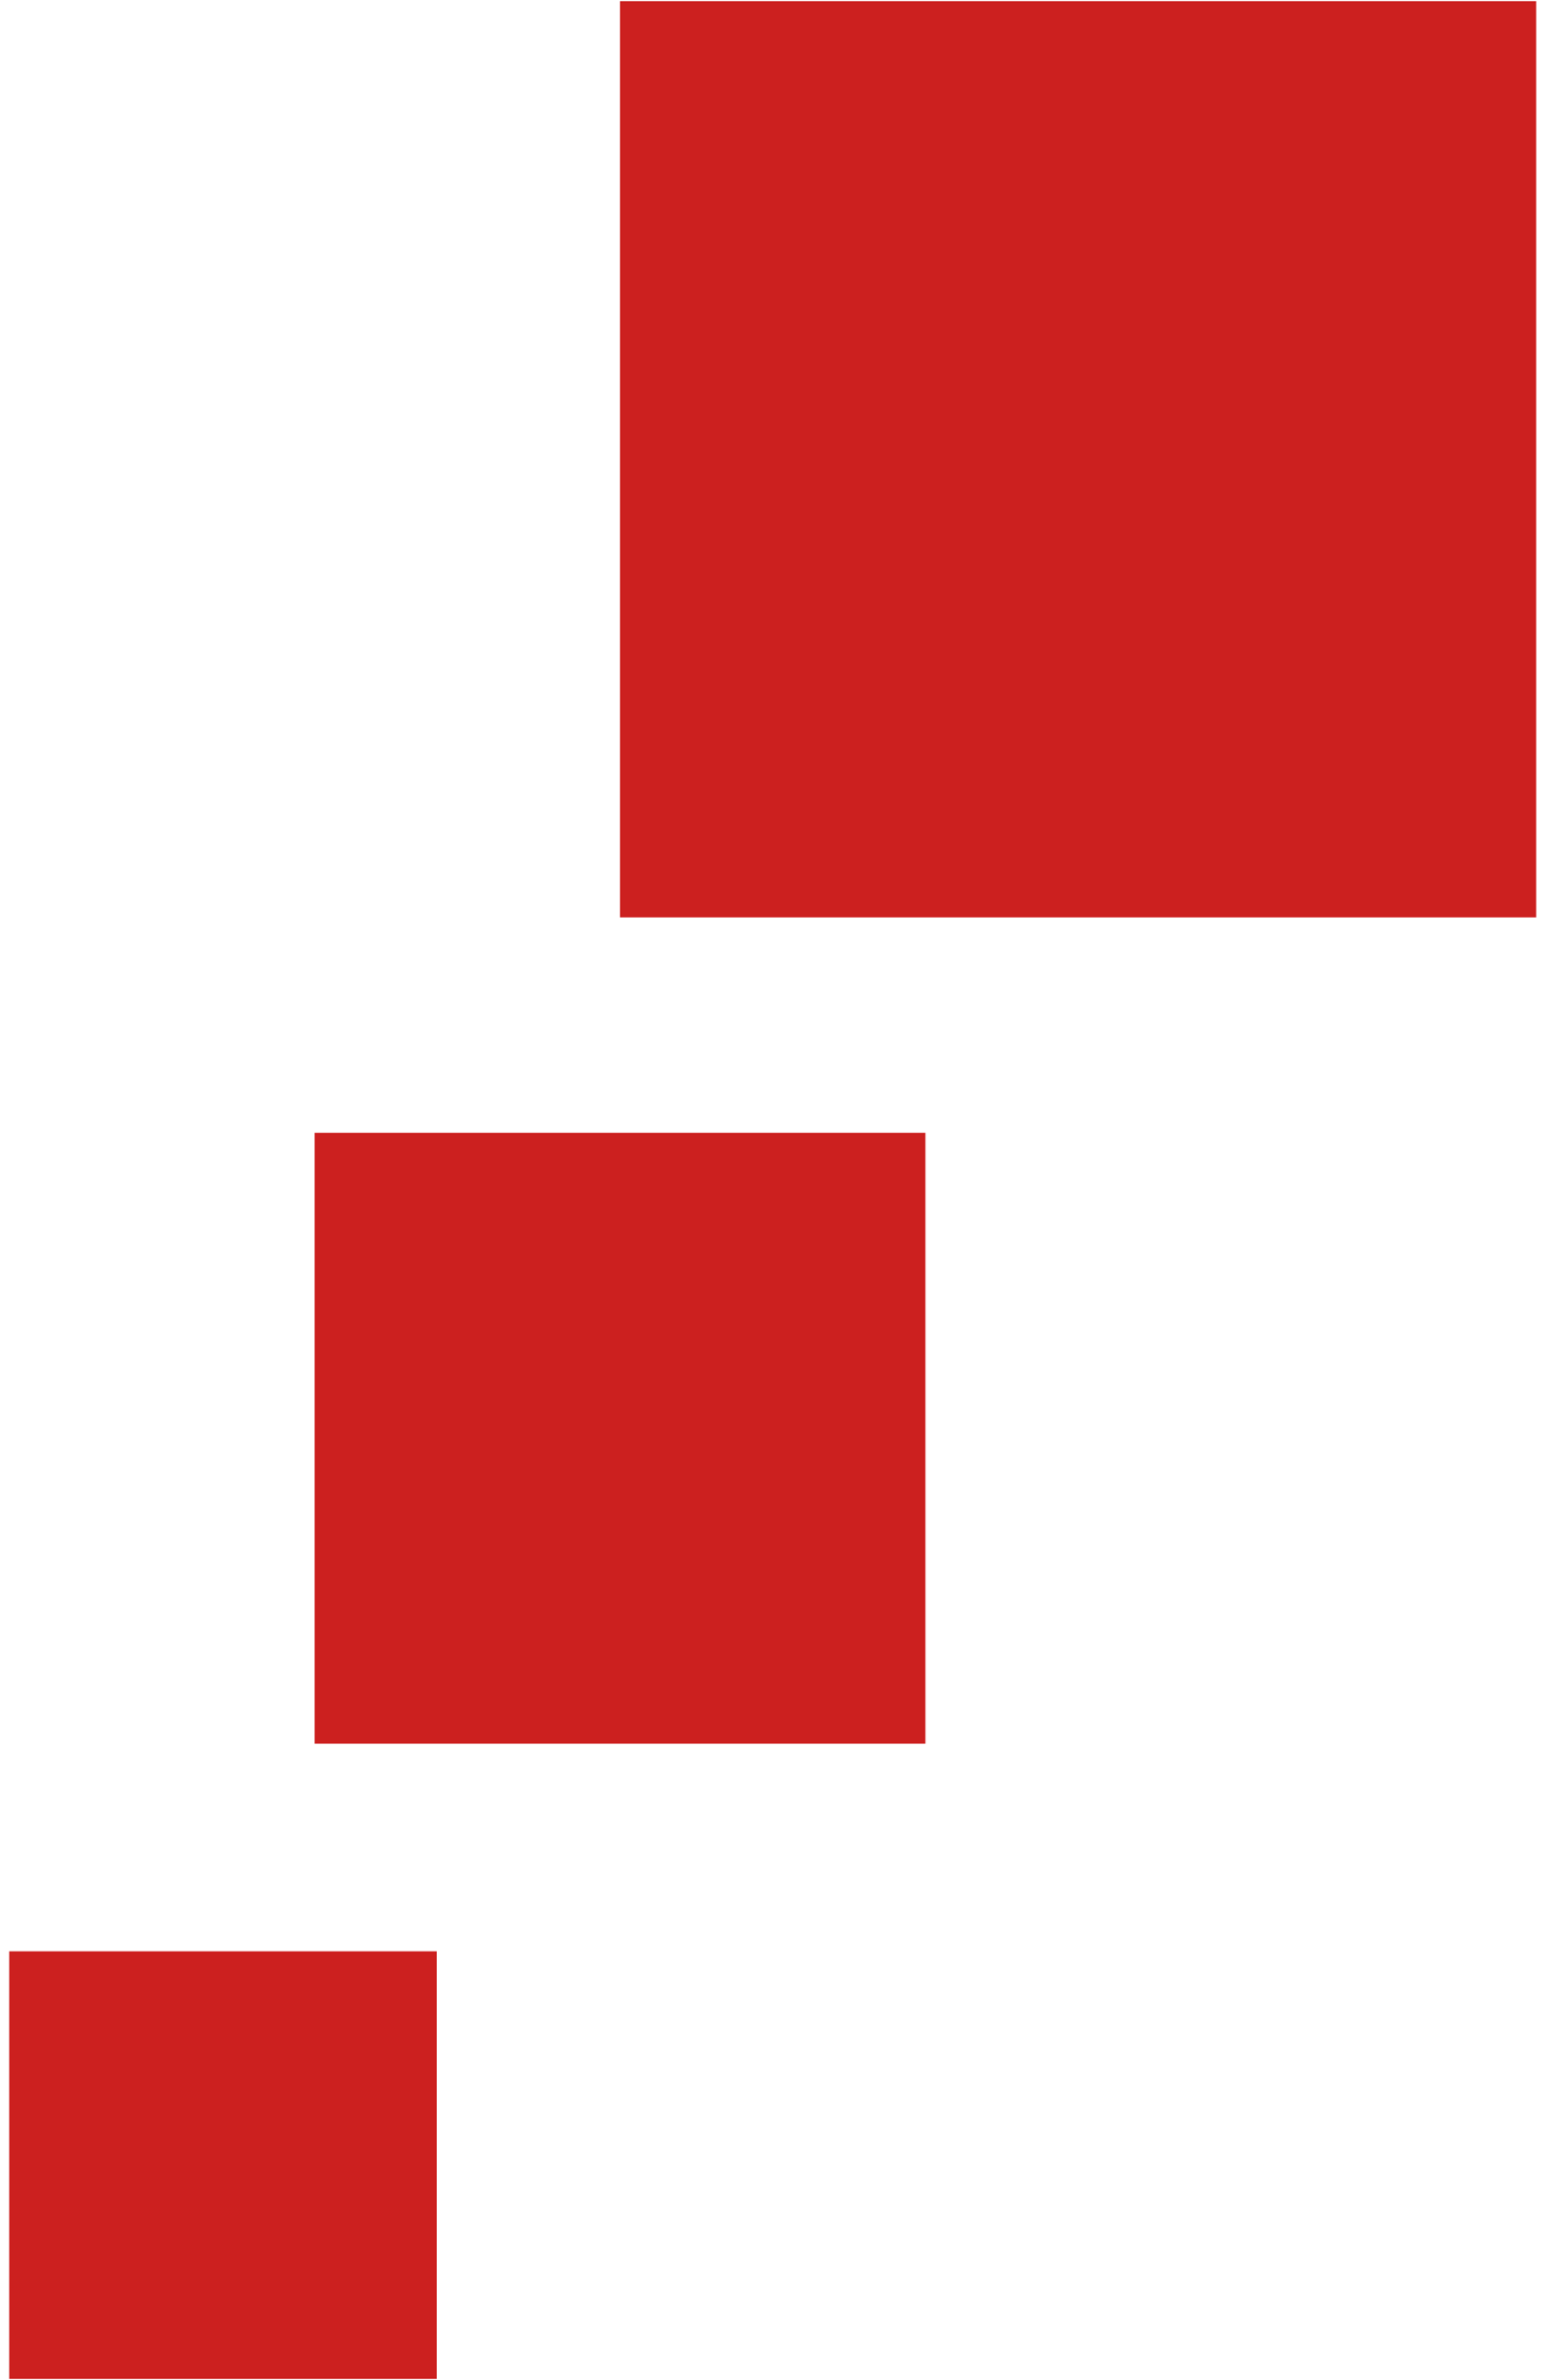 <svg xmlns="http://www.w3.org/2000/svg" xmlns:xlink="http://www.w3.org/1999/xlink" width="325" viewBox="0 0 243.75 375" height="500" preserveAspectRatio="xMidYMid meet"><defs><clipPath id="2fc7749f18"><path d="M 49.57 178.484 L 145.809 178.484 L 145.809 274.723 L 49.57 274.723 Z M 49.57 178.484 " clip-rule="nonzero"></path></clipPath><clipPath id="b0108bc13c"><path d="M 97.691 0.191 L 242.047 0.191 L 242.047 144.547 L 97.691 144.547 Z M 97.691 0.191 " clip-rule="nonzero"></path></clipPath><clipPath id="69a70e0cb3"><path d="M 1.453 307.441 L 68.82 307.441 L 68.82 374.809 L 1.453 374.809 Z M 1.453 307.441 " clip-rule="nonzero"></path></clipPath></defs><g clip-path="url(#2fc7749f18)"><path fill="#cc201f" d="M 49.57 178.484 L 145.809 178.484 L 145.809 274.723 L 49.57 274.723 Z M 49.57 178.484 " fill-opacity="1" fill-rule="nonzero"></path></g><g clip-path="url(#b0108bc13c)"><path fill="#cc201f" d="M 97.691 0.191 L 242.047 0.191 L 242.047 144.547 L 97.691 144.547 Z M 97.691 0.191 " fill-opacity="1" fill-rule="nonzero"></path></g><g clip-path="url(#69a70e0cb3)"><path fill="#cc201f" d="M 1.453 307.441 L 68.82 307.441 L 68.82 374.809 L 1.453 374.809 Z M 1.453 307.441 " fill-opacity="1" fill-rule="nonzero"></path></g></svg>